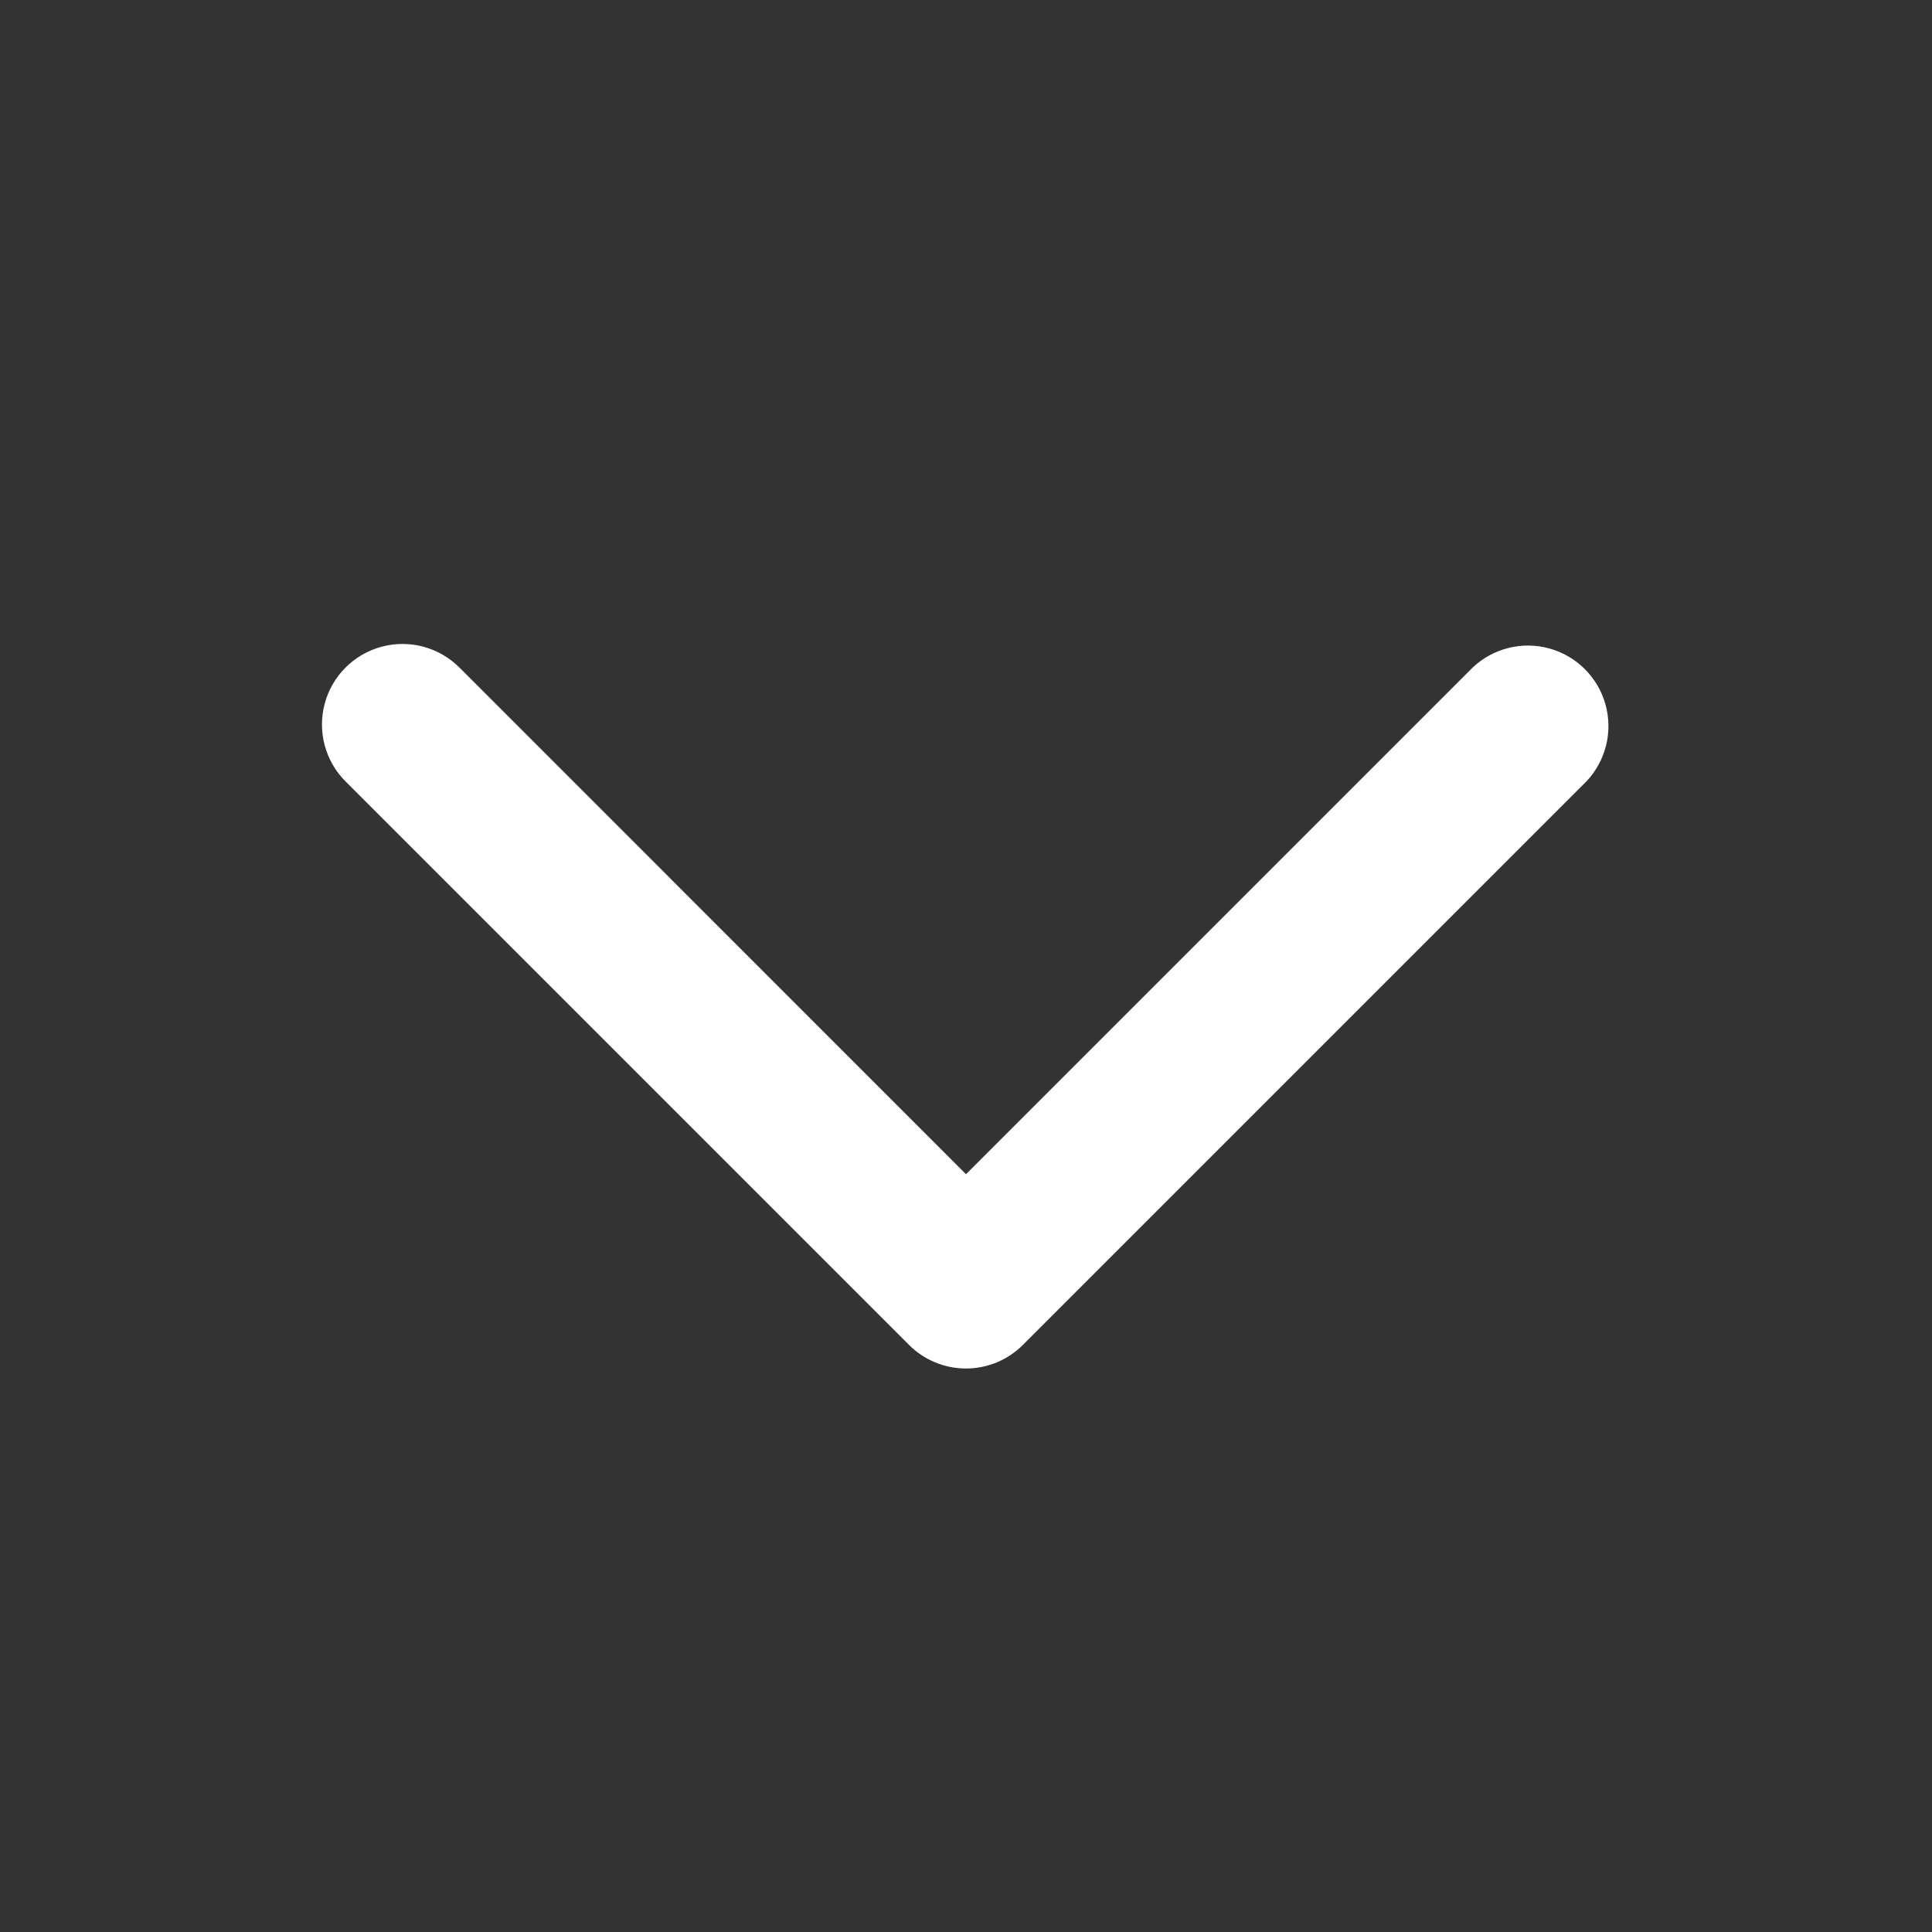 <svg xmlns="http://www.w3.org/2000/svg" xmlns:xlink="http://www.w3.org/1999/xlink" width="21" height="21" viewBox="0 0 21 21"><rect x="0" y="0" width="21" height="21" fill="#333333" stroke="none"/><defs><style>.a,.b{fill:#fff;}.b{opacity:0;}.c{clip-path:url(#a);}</style><clipPath id="a"><path class="a" d="M2.112,7,7.619,1.494A.875.875,0,0,0,6.381.256L.256,6.381a.875.875,0,0,0,0,1.237l6.125,6.125a.875.875,0,0,0,1.237-1.237Z" transform="translate(7.875 14) rotate(180)"/></clipPath></defs><g transform="translate(21) rotate(90)"><rect class="b" width="21" height="21" transform="translate(0)"/><g class="c" transform="translate(7 3.5)"><g transform="translate(-9.625 -6.125)"><path class="a" d="M0,0H26.25V26.25H0Z"/></g></g></g></svg>